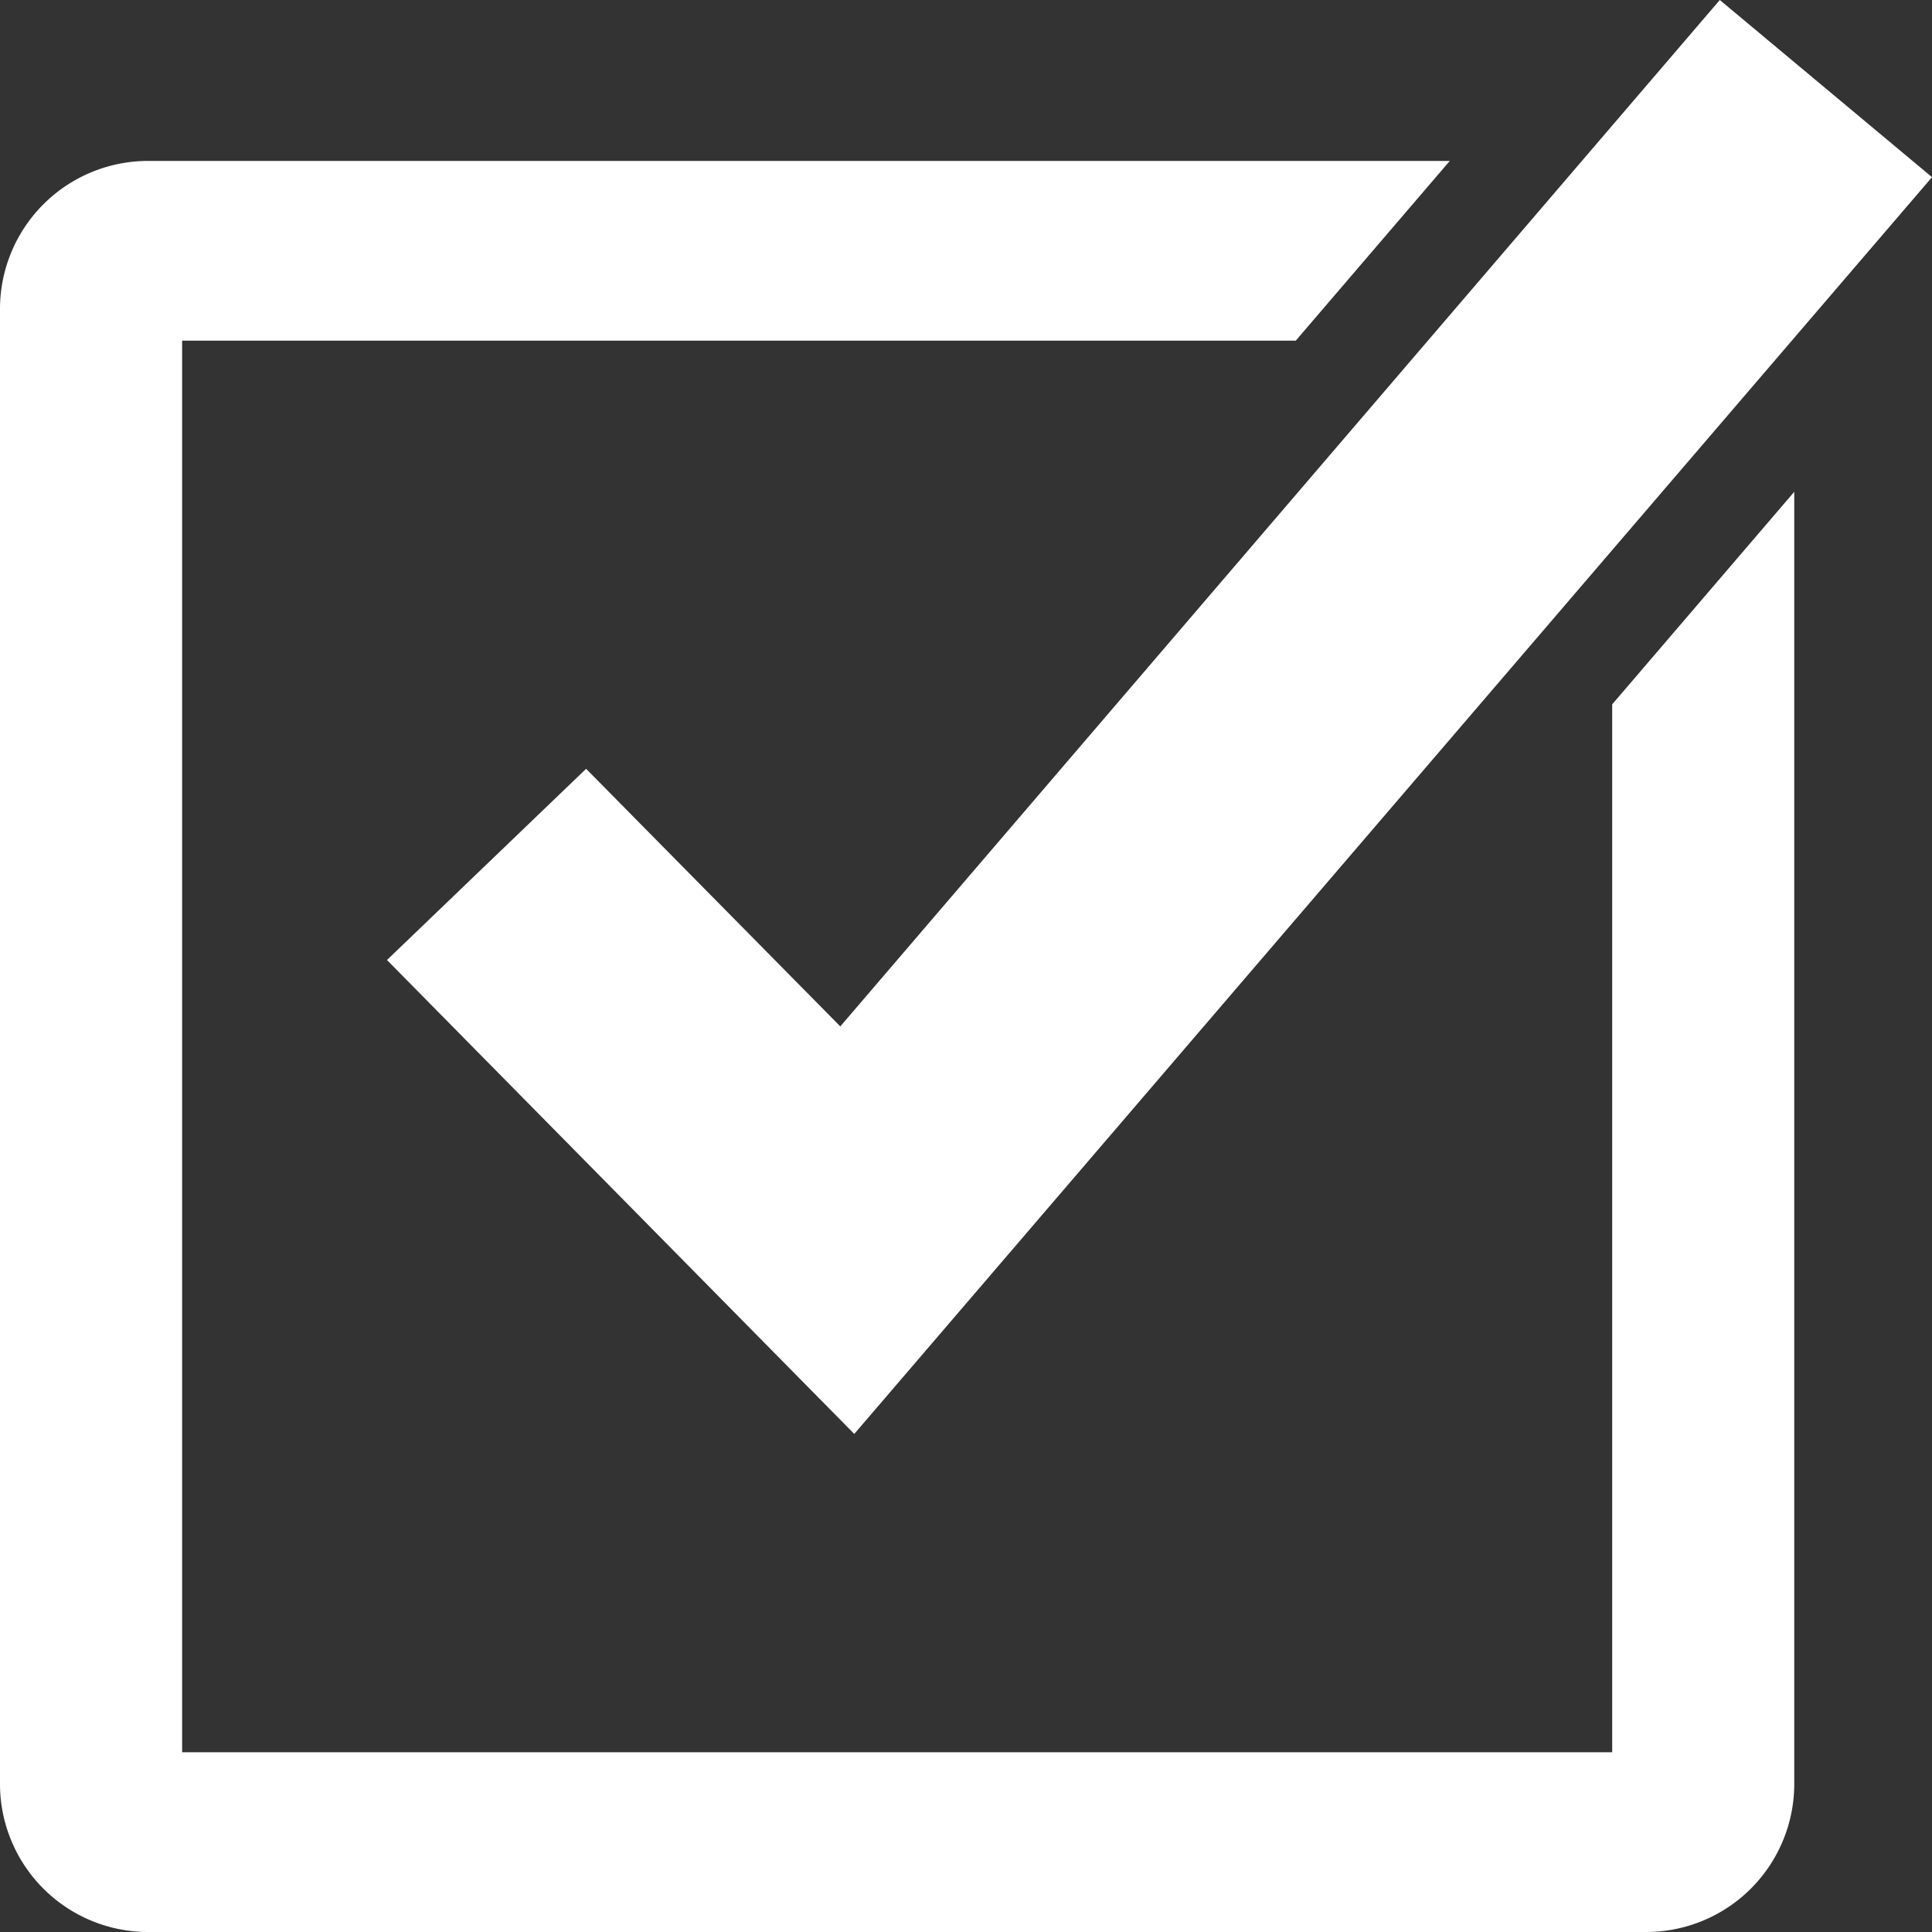 <svg id="グループ_460" data-name="グループ 460" xmlns="http://www.w3.org/2000/svg" xmlns:xlink="http://www.w3.org/1999/xlink" width="30" height="30" viewBox="0 0 30 30">
  <rect x="0" y="0" width="30" height="30" fill="#333333" stroke="none"/>
  <defs>
    <clipPath id="clip-path">
      <rect id="長方形_281" data-name="長方形 281" width="30" height="30" fill="none"/>
    </clipPath>
  </defs>
  <g id="グループ_342" data-name="グループ 342" clip-path="url(#clip-path)">
    <path id="パス_372" data-name="パス 372" d="M2.3,40.337H22.512L20.12,43.128H2.828V65.047H25.034V48.775l2.827-3.3V65.564a2.3,2.3,0,0,1-2.3,2.274H2.3A2.3,2.3,0,0,1,0,65.564V42.611a2.3,2.3,0,0,1,2.3-2.274" transform="translate(0 -37.838)" fill="#fff" fill-rule="evenodd"/>
    <path id="パス_373" data-name="パス 373" d="M119.744,2.751,103.009,22.266l-7.256-7.359,3.092-2.969,3.947,4L116.449,0Z" transform="translate(-89.744 0)" fill="#fff"/>
  </g>
</svg>
